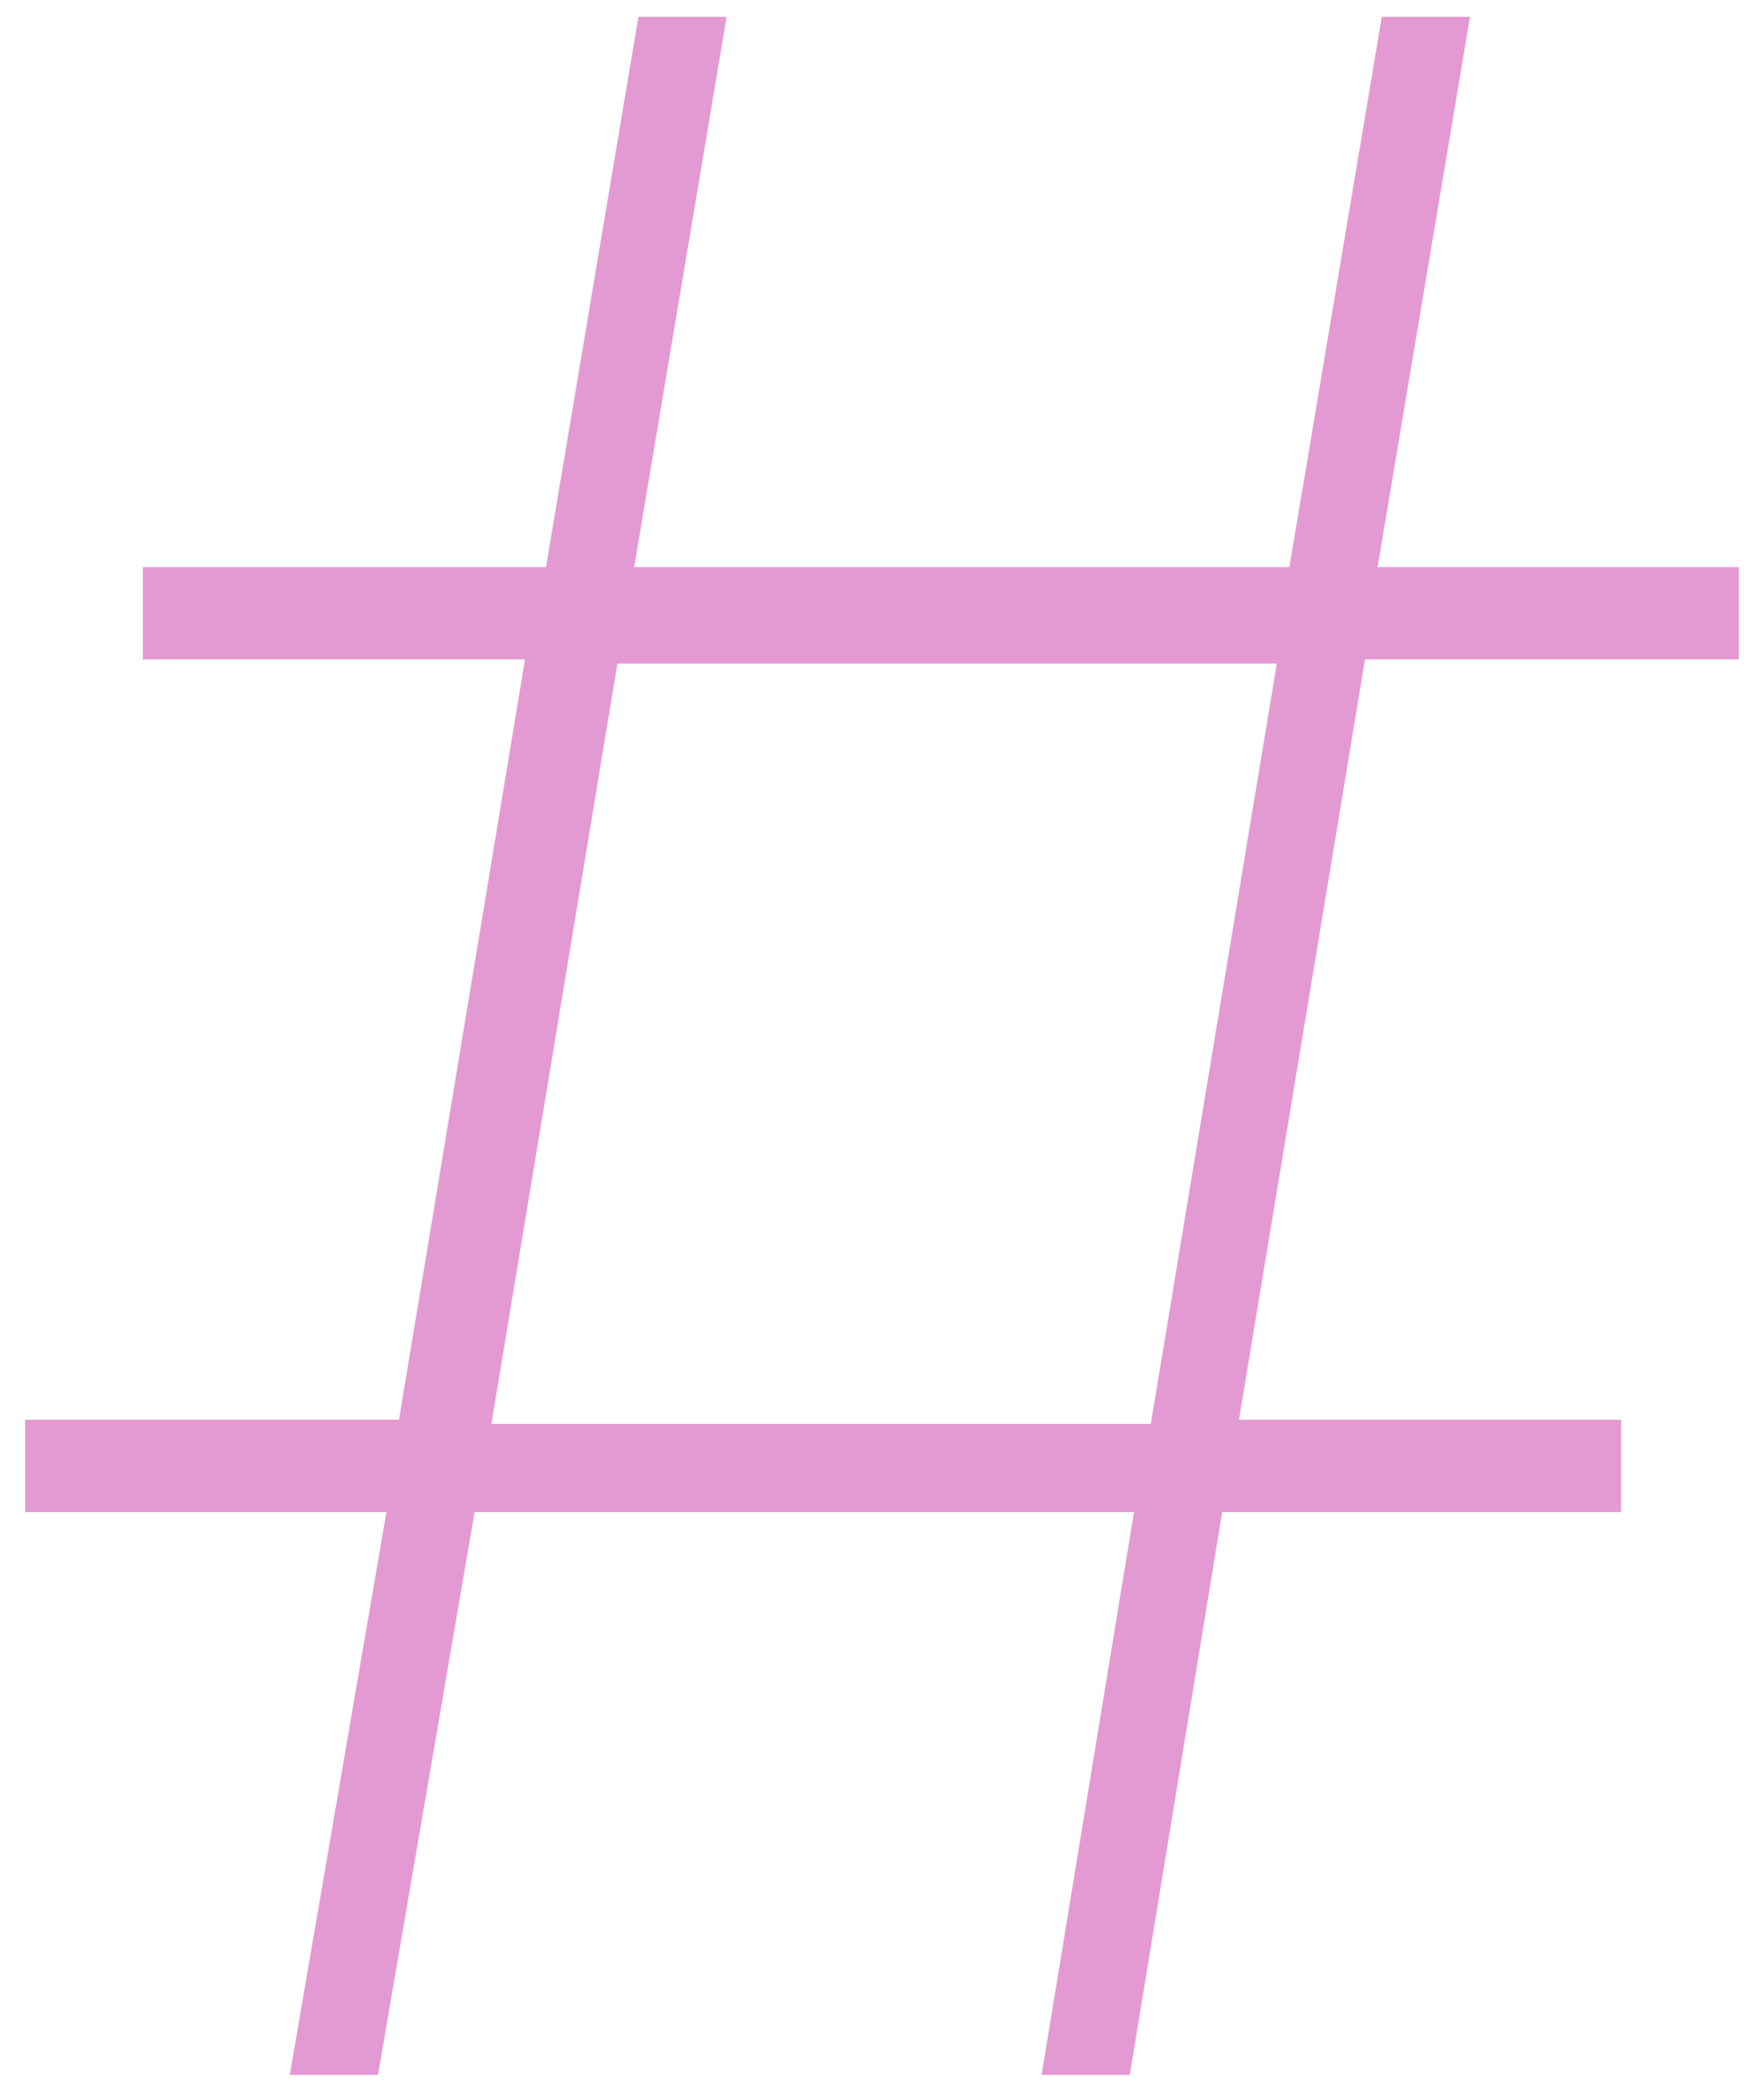 <svg width="42" height="50" viewBox="0 0 42 50" fill="none" xmlns="http://www.w3.org/2000/svg">
<path d="M38.6 36V33.8H29.5L32.5 15.7H41.4V13.5H32.8L35 0.4H32.9L30.7 13.5H15.1L17.3 0.4H15.2L13 13.5H3.4V15.7H12.5L9.5 33.8H0.6V36H9.2L6.9 49.4H9L11.3 36H27L24.8 49.4H26.9L29.1 36H38.6ZM11.7 33.9L14.7 15.8H30.4L27.4 33.9H11.7Z" fill="#E39AD2"/>
</svg>
